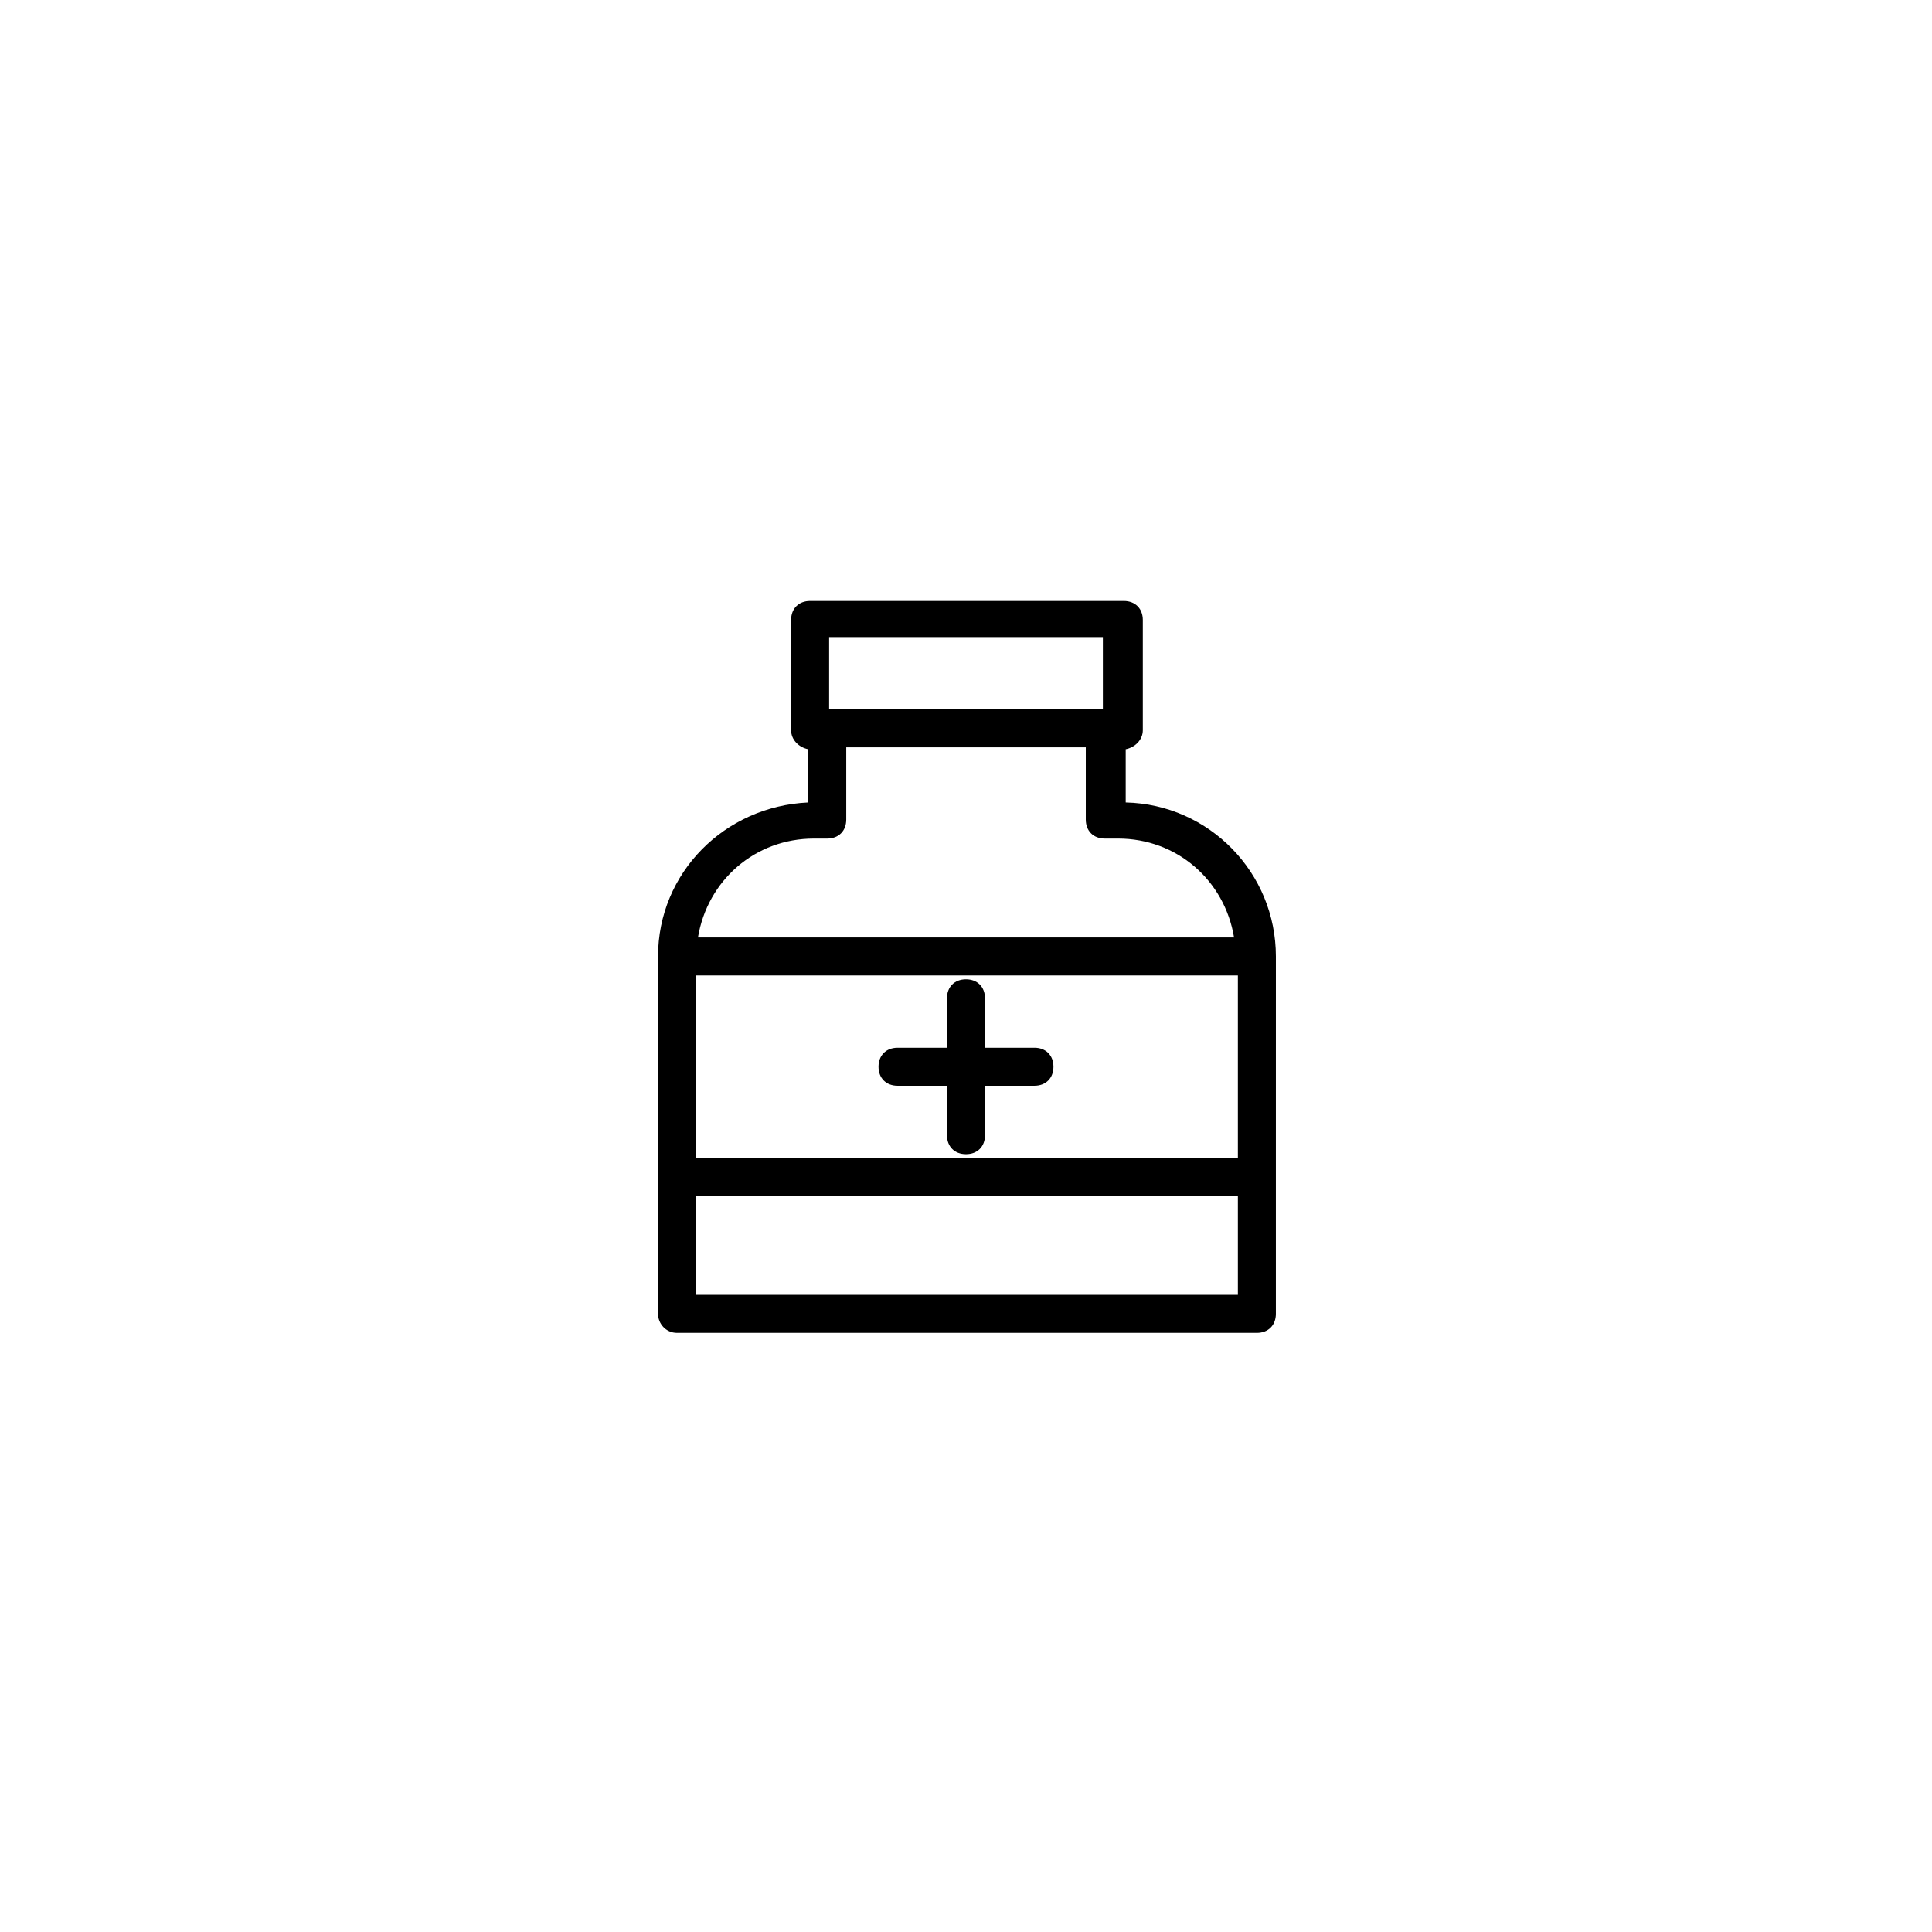 <?xml version="1.0" encoding="UTF-8"?>
<!-- The Best Svg Icon site in the world: iconSvg.co, Visit us! https://iconsvg.co -->
<svg fill="#000000" width="800px" height="800px" version="1.1" viewBox="144 144 512 512" xmlns="http://www.w3.org/2000/svg">
 <g>
  <path d="m323.42 497.23h153.66c3.023 0 5.039-2.016 5.039-5.039v-36.273l0.004-58.441c0-22.168-17.633-40.305-39.801-40.809v-14.105c2.519-0.504 4.535-2.519 4.535-5.039v-29.223c0-3.023-2.016-5.039-5.039-5.039h-83.129c-3.023 0-5.039 2.016-5.039 5.039v29.223c0 2.519 2.016 4.535 4.535 5.039v14.105c-22.168 1.008-39.801 18.641-39.801 40.809v94.715c0 2.519 2.016 5.039 5.035 5.039zm148.12-46.352h-143.08v-48.367h143.59v48.367zm-143.08 36.273v-26.199h143.59v26.199zm35.266-174.32h72.547v19.145h-72.547zm-4.027 53.402h3.527c3.023 0 5.039-2.016 5.039-5.039v-19.145h63.48v19.145c0 3.023 2.016 5.039 5.039 5.039h3.523c15.617 0 28.215 11.082 30.73 26.199h-142.07c2.519-15.113 15.113-26.199 30.734-26.199z"/>
  <path d="m381.86 431.74h13.098v13.098c0 3.023 2.016 5.039 5.039 5.039s5.039-2.016 5.039-5.039v-13.098h13.098c3.023 0 5.039-2.016 5.039-5.039 0-3.023-2.016-5.039-5.039-5.039l-13.102 0.004v-13.098c0-3.023-2.016-5.039-5.039-5.039-3.023 0-5.039 2.016-5.039 5.039v13.098h-13.098c-3.023 0-5.039 2.016-5.039 5.039 0.004 3.019 2.019 5.035 5.043 5.035z"/>
 </g>
</svg>